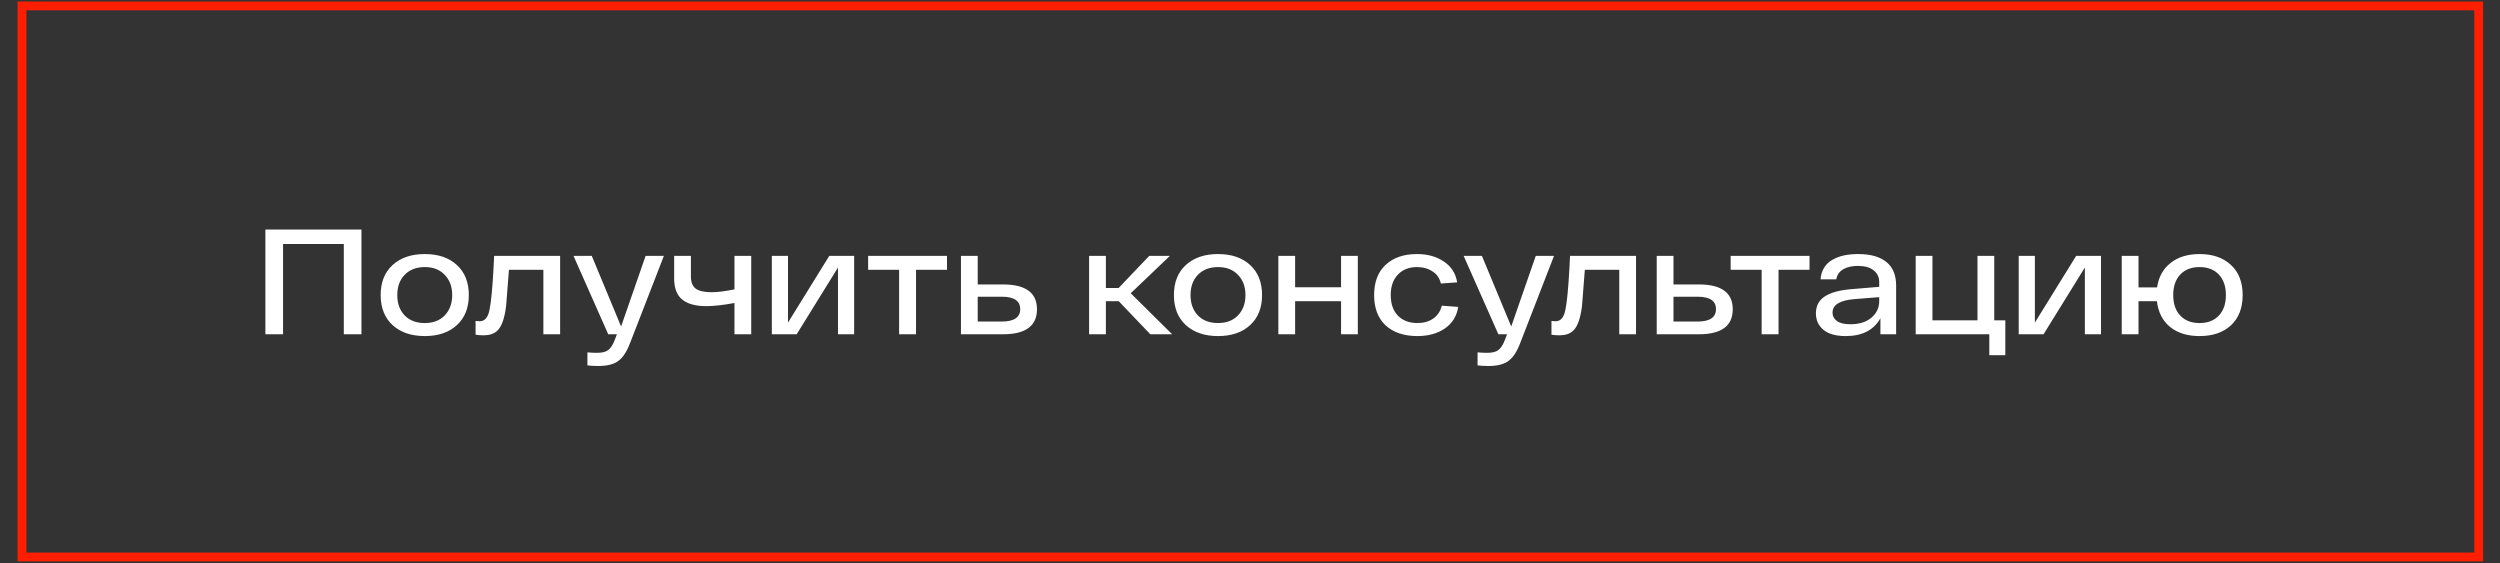 <?xml version="1.0" encoding="UTF-8"?> <svg xmlns="http://www.w3.org/2000/svg" width="284" height="64" viewBox="0 0 284 64" fill="none"><rect x="0" y="0" width="284" height="64" fill="#333333" stroke="none"/> <rect x="2.5" y="0.673" width="279.079" height="62.598" stroke="#FF1F00"></rect> <path d="M30.148 26.073H41.062V37.973H39.056V27.722H32.154V37.973H30.148V26.073ZM44.604 36.936C43.697 36.108 43.244 34.969 43.244 33.519C43.244 32.068 43.697 30.929 44.604 30.102C45.51 29.274 46.729 28.861 48.259 28.861C49.789 28.861 51.001 29.274 51.897 30.102C52.803 30.929 53.257 32.068 53.257 33.519C53.257 34.969 52.803 36.108 51.897 36.936C51.001 37.763 49.789 38.177 48.259 38.177C46.729 38.177 45.51 37.763 44.604 36.936ZM45.964 31.224C45.408 31.802 45.131 32.567 45.131 33.519C45.131 34.471 45.408 35.241 45.964 35.831C46.53 36.409 47.295 36.698 48.259 36.698C49.211 36.698 49.964 36.409 50.52 35.831C51.086 35.241 51.37 34.471 51.37 33.519C51.37 32.567 51.086 31.802 50.52 31.224C49.964 30.634 49.211 30.34 48.259 30.34C47.295 30.34 46.53 30.634 45.964 31.224ZM56.134 29.065H63.631V37.973H61.727V30.646H57.817C57.613 33.252 57.506 34.624 57.494 34.76C57.313 36.222 56.962 37.174 56.44 37.616C56.078 37.933 55.573 38.092 54.927 38.092C54.61 38.092 54.31 38.069 54.026 38.024V36.46C54.276 36.482 54.434 36.494 54.502 36.494C55.069 36.494 55.437 36.063 55.607 35.202C55.789 34.34 55.942 32.754 56.066 30.442C56.089 29.841 56.112 29.382 56.134 29.065ZM73.344 29.065H75.418L71.627 38.84C71.242 39.882 70.788 40.596 70.267 40.982C69.757 41.378 68.986 41.577 67.955 41.577C67.535 41.577 67.127 41.554 66.731 41.509V40.03C67.105 40.064 67.473 40.081 67.836 40.081C68.391 40.081 68.805 39.979 69.077 39.775C69.36 39.582 69.615 39.191 69.842 38.602L70.08 37.973H69.094L65.15 29.065H67.224L70.556 37.089L73.344 29.065ZM83.435 29.065H85.339V37.973H83.435V34.42C82.154 34.658 81.083 34.777 80.222 34.777C79.043 34.777 78.142 34.533 77.519 34.046C76.895 33.547 76.584 32.742 76.584 31.632V29.065H78.488V31.411C78.488 32.057 78.669 32.516 79.032 32.788C79.406 33.06 80.006 33.196 80.834 33.196C81.514 33.196 82.381 33.088 83.435 32.873V29.065ZM94.209 29.065H97.031V37.973H95.195V30.391L90.503 37.973H87.681V29.065H89.517V36.647L94.209 29.065ZM107.579 29.065V30.646H104.06V37.973H102.139V30.646H98.62V29.065H107.579ZM113.941 32.312C116.513 32.312 117.8 33.252 117.8 35.134C117.8 37.026 116.513 37.973 113.941 37.973H109.164V29.065H111.068V32.312H113.941ZM113.788 36.528C115.193 36.528 115.896 36.057 115.896 35.117C115.896 34.176 115.193 33.706 113.788 33.706H111.068V36.528H113.788ZM130.676 37.973L127.089 34.216H125.627V37.973H123.723V29.065H125.627V32.72H127.072L130.557 29.065H132.903L128.449 33.315L133.158 37.973H130.676ZM134.717 36.936C133.81 36.108 133.357 34.969 133.357 33.519C133.357 32.068 133.81 30.929 134.717 30.102C135.624 29.274 136.842 28.861 138.372 28.861C139.902 28.861 141.115 29.274 142.01 30.102C142.917 30.929 143.37 32.068 143.37 33.519C143.37 34.969 142.917 36.108 142.01 36.936C141.115 37.763 139.902 38.177 138.372 38.177C136.842 38.177 135.624 37.763 134.717 36.936ZM136.077 31.224C135.522 31.802 135.244 32.567 135.244 33.519C135.244 34.471 135.522 35.241 136.077 35.831C136.644 36.409 137.409 36.698 138.372 36.698C139.324 36.698 140.078 36.409 140.633 35.831C141.2 35.241 141.483 34.471 141.483 33.519C141.483 32.567 141.2 31.802 140.633 31.224C140.078 30.634 139.324 30.34 138.372 30.34C137.409 30.34 136.644 30.634 136.077 31.224ZM152.345 29.065H154.249V37.973H152.345V34.216H147.126V37.973H145.222V29.065H147.126V32.635H152.345V29.065ZM165.655 34.862C165.485 35.916 164.981 36.732 164.142 37.31C163.304 37.888 162.261 38.177 161.014 38.177C159.496 38.177 158.294 37.774 157.41 36.97C156.538 36.154 156.101 35.003 156.101 33.519C156.101 32.034 156.538 30.889 157.41 30.085C158.283 29.269 159.467 28.861 160.963 28.861C162.176 28.861 163.196 29.144 164.023 29.711C164.862 30.266 165.366 31.054 165.536 32.074L163.683 32.21C163.547 31.609 163.23 31.15 162.731 30.833C162.244 30.504 161.655 30.34 160.963 30.34C160.068 30.34 159.348 30.623 158.804 31.19C158.26 31.756 157.988 32.533 157.988 33.519C157.988 34.516 158.26 35.298 158.804 35.865C159.36 36.42 160.096 36.698 161.014 36.698C161.728 36.698 162.329 36.528 162.816 36.188C163.315 35.836 163.638 35.349 163.785 34.726L165.655 34.862ZM174.464 29.065H176.538L172.747 38.84C172.362 39.882 171.908 40.596 171.387 40.982C170.877 41.378 170.106 41.577 169.075 41.577C168.656 41.577 168.248 41.554 167.851 41.509V40.03C168.225 40.064 168.593 40.081 168.956 40.081C169.511 40.081 169.925 39.979 170.197 39.775C170.48 39.582 170.735 39.191 170.962 38.602L171.2 37.973H170.214L166.27 29.065H168.344L171.676 37.089L174.464 29.065ZM178.355 29.065H185.852V37.973H183.948V30.646H180.038C179.834 33.252 179.726 34.624 179.715 34.76C179.534 36.222 179.182 37.174 178.661 37.616C178.298 37.933 177.794 38.092 177.148 38.092C176.831 38.092 176.53 38.069 176.247 38.024V36.46C176.496 36.482 176.655 36.494 176.723 36.494C177.29 36.494 177.658 36.063 177.828 35.202C178.009 34.34 178.162 32.754 178.287 30.442C178.31 29.841 178.332 29.382 178.355 29.065ZM192.981 32.312C195.553 32.312 196.84 33.252 196.84 35.134C196.84 37.026 195.553 37.973 192.981 37.973H188.204V29.065H190.108V32.312H192.981ZM192.828 36.528C194.233 36.528 194.936 36.057 194.936 35.117C194.936 34.176 194.233 33.706 192.828 33.706H190.108V36.528H192.828ZM205.562 29.065V30.646H202.043V37.973H200.122V30.646H196.603V29.065H205.562ZM211.082 28.861C212.488 28.861 213.559 29.161 214.295 29.762C215.032 30.362 215.4 31.252 215.4 32.431V37.973H213.615V36.154C212.856 37.502 211.541 38.177 209.671 38.177C208.549 38.177 207.705 37.939 207.138 37.463C206.572 36.987 206.288 36.363 206.288 35.593C206.288 34.743 206.634 34.097 207.325 33.655C208.017 33.213 209.054 32.941 210.436 32.839L213.479 32.584V32.04C213.479 31.496 213.275 31.059 212.867 30.731C212.471 30.391 211.876 30.215 211.082 30.204C210.391 30.204 209.824 30.334 209.382 30.595C208.94 30.855 208.68 31.235 208.6 31.734H206.815C206.849 31.224 206.985 30.782 207.223 30.408C207.461 30.022 207.779 29.722 208.175 29.507C208.572 29.28 209.008 29.116 209.484 29.014C209.972 28.912 210.504 28.861 211.082 28.861ZM210.215 36.834C211.213 36.834 212.006 36.584 212.595 36.086C213.185 35.587 213.479 34.958 213.479 34.199V33.757L210.674 33.978C209.008 34.114 208.175 34.624 208.175 35.508C208.175 35.904 208.345 36.227 208.685 36.477C209.025 36.715 209.535 36.834 210.215 36.834ZM226.547 36.392H227.805V40.353H225.986V37.973H217.622V29.065H219.526V36.392H224.643V29.065H226.547V36.392ZM235.854 29.065H238.676V37.973H236.84V30.391L232.148 37.973H229.326V29.065H231.162V36.647L235.854 29.065ZM249.87 28.861C251.366 28.861 252.556 29.274 253.44 30.102C254.324 30.918 254.766 32.057 254.766 33.519C254.766 34.981 254.324 36.125 253.44 36.953C252.556 37.769 251.366 38.177 249.87 38.177C248.487 38.177 247.371 37.831 246.521 37.14C245.671 36.448 245.172 35.474 245.025 34.216H242.934V37.973H241.03V29.065H242.934V32.652H245.042C245.223 31.45 245.739 30.521 246.589 29.864C247.439 29.195 248.532 28.861 249.87 28.861ZM247.677 35.848C248.209 36.414 248.94 36.698 249.87 36.698C250.799 36.698 251.53 36.414 252.063 35.848C252.595 35.281 252.862 34.505 252.862 33.519C252.862 32.533 252.595 31.756 252.063 31.19C251.53 30.623 250.799 30.34 249.87 30.34C248.94 30.34 248.209 30.623 247.677 31.19C247.144 31.756 246.878 32.533 246.878 33.519C246.878 34.505 247.144 35.281 247.677 35.848Z" fill="white"></path> </svg> 